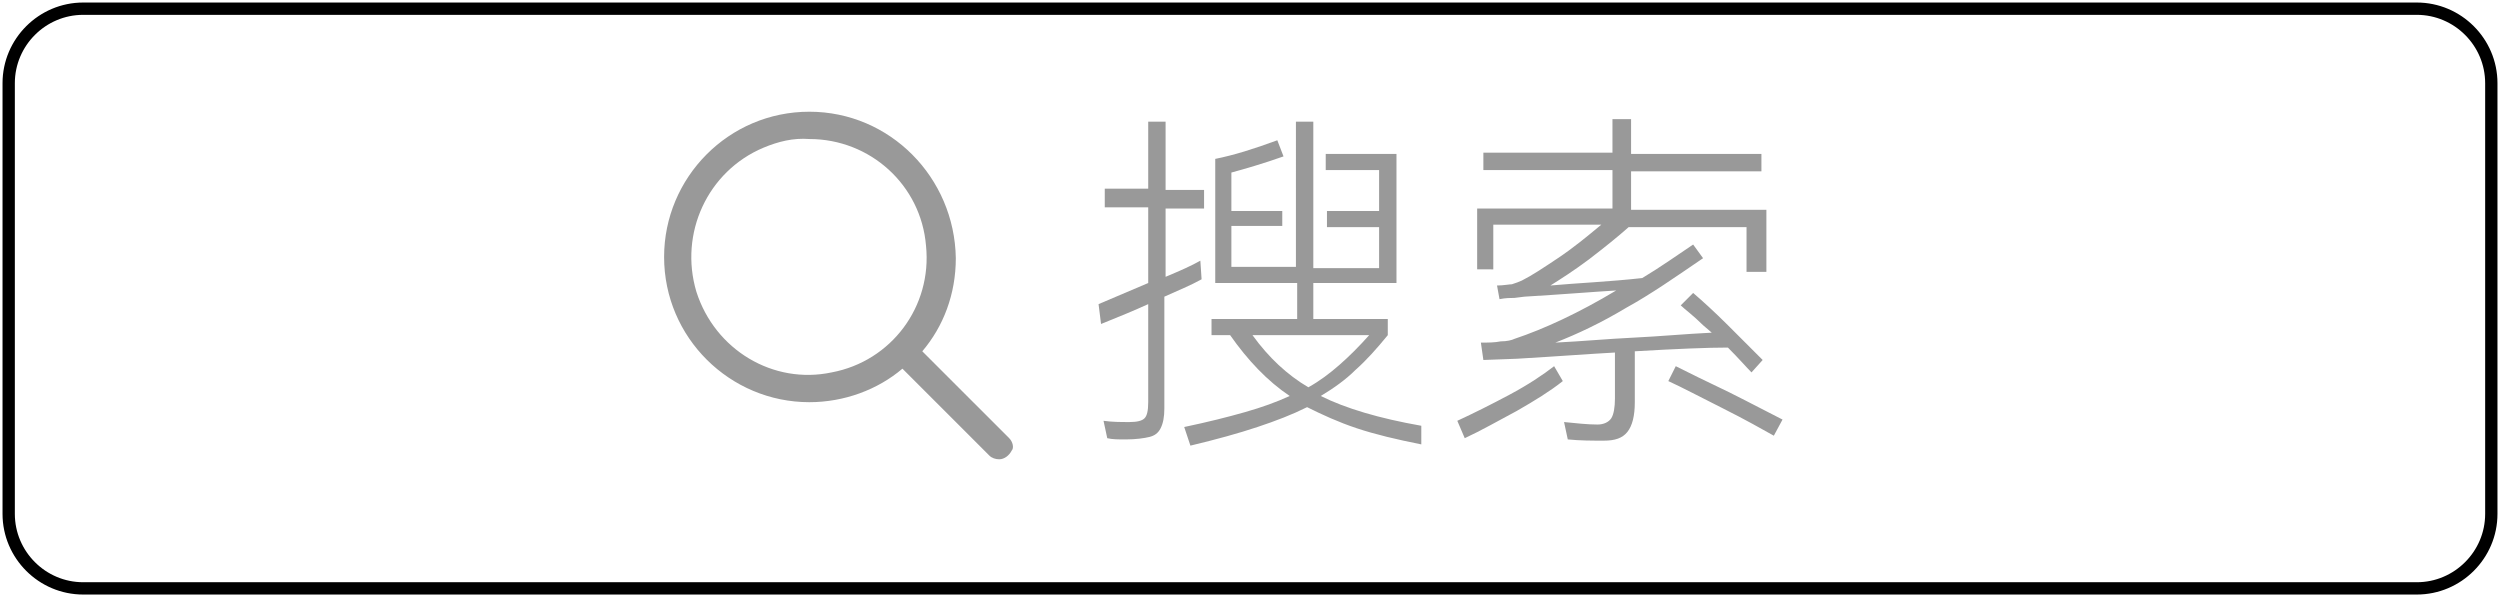 <?xml version="1.0" encoding="utf-8"?>
<!-- Generator: Adobe Illustrator 28.3.0, SVG Export Plug-In . SVG Version: 6.00 Build 0)  -->
<svg version="1.1" id="图层_1" xmlns="http://www.w3.org/2000/svg" xmlns:xlink="http://www.w3.org/1999/xlink" x="0px" y="0px"
	 viewBox="0 0 201.4 48.1" style="enable-background:new 0 0 201.4 48.1;" xml:space="preserve">
<style type="text/css">
	.st0{fill:none;stroke:#000000;stroke-width:0.992;stroke-miterlimit:10;}
	.st1{fill:#999999;}
</style>
<path class="st0" d="M194.7,47.4H6.7c-3.3,0-6-2.7-6-6V6.7c0-3.3,2.7-6,6-6h188c3.3,0,6,2.7,6,6v34.7
	C200.7,44.7,198,47.4,194.7,47.4z"/>
<path class="st1" d="M81.3,35.3l-7-7c1.7-2,2.7-4.6,2.7-7.5C76.9,14.3,71.7,9,65.2,9c-6.5,0-11.7,5.3-11.7,11.7
	c0,6.5,5.3,11.7,11.7,11.7c2.8,0,5.5-1,7.5-2.7l7,7c0.2,0.2,0.5,0.3,0.8,0.3c0.4,0,0.8-0.3,1-0.7C81.7,36.1,81.6,35.6,81.3,35.3z
	 M56.1,23.5c-1.4-4.7,0.9-9.7,5.4-11.6c1.2-0.5,2.4-0.8,3.7-0.7c4.9,0,9,3.7,9.4,8.6c0.5,4.9-2.8,9.3-7.6,10.2
	C62.3,31,57.6,28.2,56.1,23.5z"/>
<g>
	<path class="st1" d="M96.8,22.5c-0.9,0.5-1.9,0.9-3,1.4v9c0,0.7-0.1,1.2-0.3,1.6c-0.2,0.4-0.5,0.6-0.9,0.7
		c-0.4,0.1-1.1,0.2-1.9,0.2c-0.6,0-1.1,0-1.5-0.1l-0.3-1.4C89.6,34,90.3,34,91,34c0.6,0,1-0.1,1.2-0.3c0.2-0.2,0.3-0.6,0.3-1.3v-7.9
		c-1.1,0.5-2.3,1-3.8,1.6l-0.2-1.6l4-1.7v-6.1h-3.5v-1.5h3.5V9.8h1.4v5.5h3.1v1.5h-3.1v5.5c1.2-0.5,2.1-0.9,2.8-1.3L96.8,22.5z
		 M114.5,35.8c-2-0.4-3.7-0.8-5.2-1.3c-1.5-0.5-2.8-1.1-4-1.7c-1.2,0.6-2.5,1.1-4,1.6c-1.5,0.5-3.3,1-5.4,1.5l-0.5-1.5
		c1.9-0.4,3.5-0.8,4.9-1.2c1.4-0.4,2.5-0.8,3.6-1.3c-1.8-1.2-3.4-2.9-4.8-4.9h-1.5v-1.3h6.9v-2.9h-6.6v-10c1.5-0.3,3.1-0.8,5-1.5
		l0.5,1.3c-1.7,0.6-3.1,1-4.2,1.3V17h4.1v1.2h-4.1v3.3h5.2V9.8h1.4v11.8h5.3v-3.3h-4.2V17h4.2v-3.3h-4.3v-1.3h5.7v10.4h-6.7v2.9h6
		V27c-0.9,1.1-1.7,2-2.6,2.8c-0.8,0.8-1.8,1.5-2.8,2.1c2,1,4.7,1.8,8.1,2.4L114.5,35.8z M100.9,27c1.3,1.8,2.8,3.2,4.5,4.2
		c0.9-0.5,1.7-1.1,2.5-1.8c0.8-0.7,1.6-1.5,2.4-2.4H100.9z"/>
	<path class="st1" d="M117.4,33.9c1.3-0.6,2.7-1.3,4.2-2.1c1.5-0.8,2.7-1.6,3.6-2.3l0.7,1.2c-1,0.8-2.3,1.6-3.7,2.4
		c-1.5,0.8-2.9,1.6-4.2,2.2L117.4,33.9z M131.7,28.3v4.1c0,1.1-0.2,1.9-0.6,2.4c-0.4,0.5-1,0.7-1.9,0.7c-0.9,0-1.9,0-2.9-0.1L126,34
		c1,0.1,1.9,0.2,2.7,0.2c0.5,0,0.9-0.2,1.1-0.5c0.2-0.3,0.3-0.9,0.3-1.6v-3.7c-1.9,0.1-4.5,0.3-7.9,0.5l-2.7,0.1l-0.2-1.4
		c0.6,0,1.1,0,1.6-0.1c0.5,0,0.9-0.1,1.1-0.2c2.4-0.8,5.2-2.1,8.2-3.9c-1.7,0.1-4.1,0.3-7.4,0.5l-0.8,0.1c-0.3,0-0.7,0-1.2,0.1
		l-0.2-1.1c0.5,0,1-0.1,1.2-0.1c0.3-0.1,0.6-0.2,0.8-0.3c0.8-0.4,1.7-1,2.9-1.8s2.3-1.7,3.5-2.7h-8.7v3.6H119v-4.9h10.9v-3.1h-10.4
		v-1.4h10.4V9.6h1.5v2.8h10.5v1.4h-10.5v3.1h10.9v5h-1.6v-3.6h-9.5c-0.9,0.8-1.9,1.6-3.2,2.6c-1.2,0.9-2.3,1.6-3.1,2.1
		c2.2-0.2,4.7-0.3,7.4-0.6c1.5-0.9,2.9-1.9,4.1-2.7l0.8,1.1c-2.2,1.5-4.2,2.9-6.2,4c-2,1.2-3.9,2.1-5.7,2.8c2.1-0.1,4.2-0.3,6.3-0.4
		c2.1-0.1,4.2-0.3,6.3-0.4l-0.7-0.6c-0.8-0.8-1.5-1.3-1.8-1.6l1-1c0.7,0.6,1.7,1.5,2.8,2.6s2.1,2.1,2.8,2.8l-0.9,1
		c-0.4-0.4-1-1.1-1.9-2C137.6,28,135.1,28.1,131.7,28.3z M135,29.5c1,0.5,2.4,1.2,4.3,2.1c1.8,0.9,3.3,1.7,4.3,2.2l-0.7,1.3
		c-0.9-0.5-2.3-1.3-4.1-2.2c-1.8-0.9-3.3-1.7-4.4-2.2L135,29.5z"/>
</g>
</svg>
